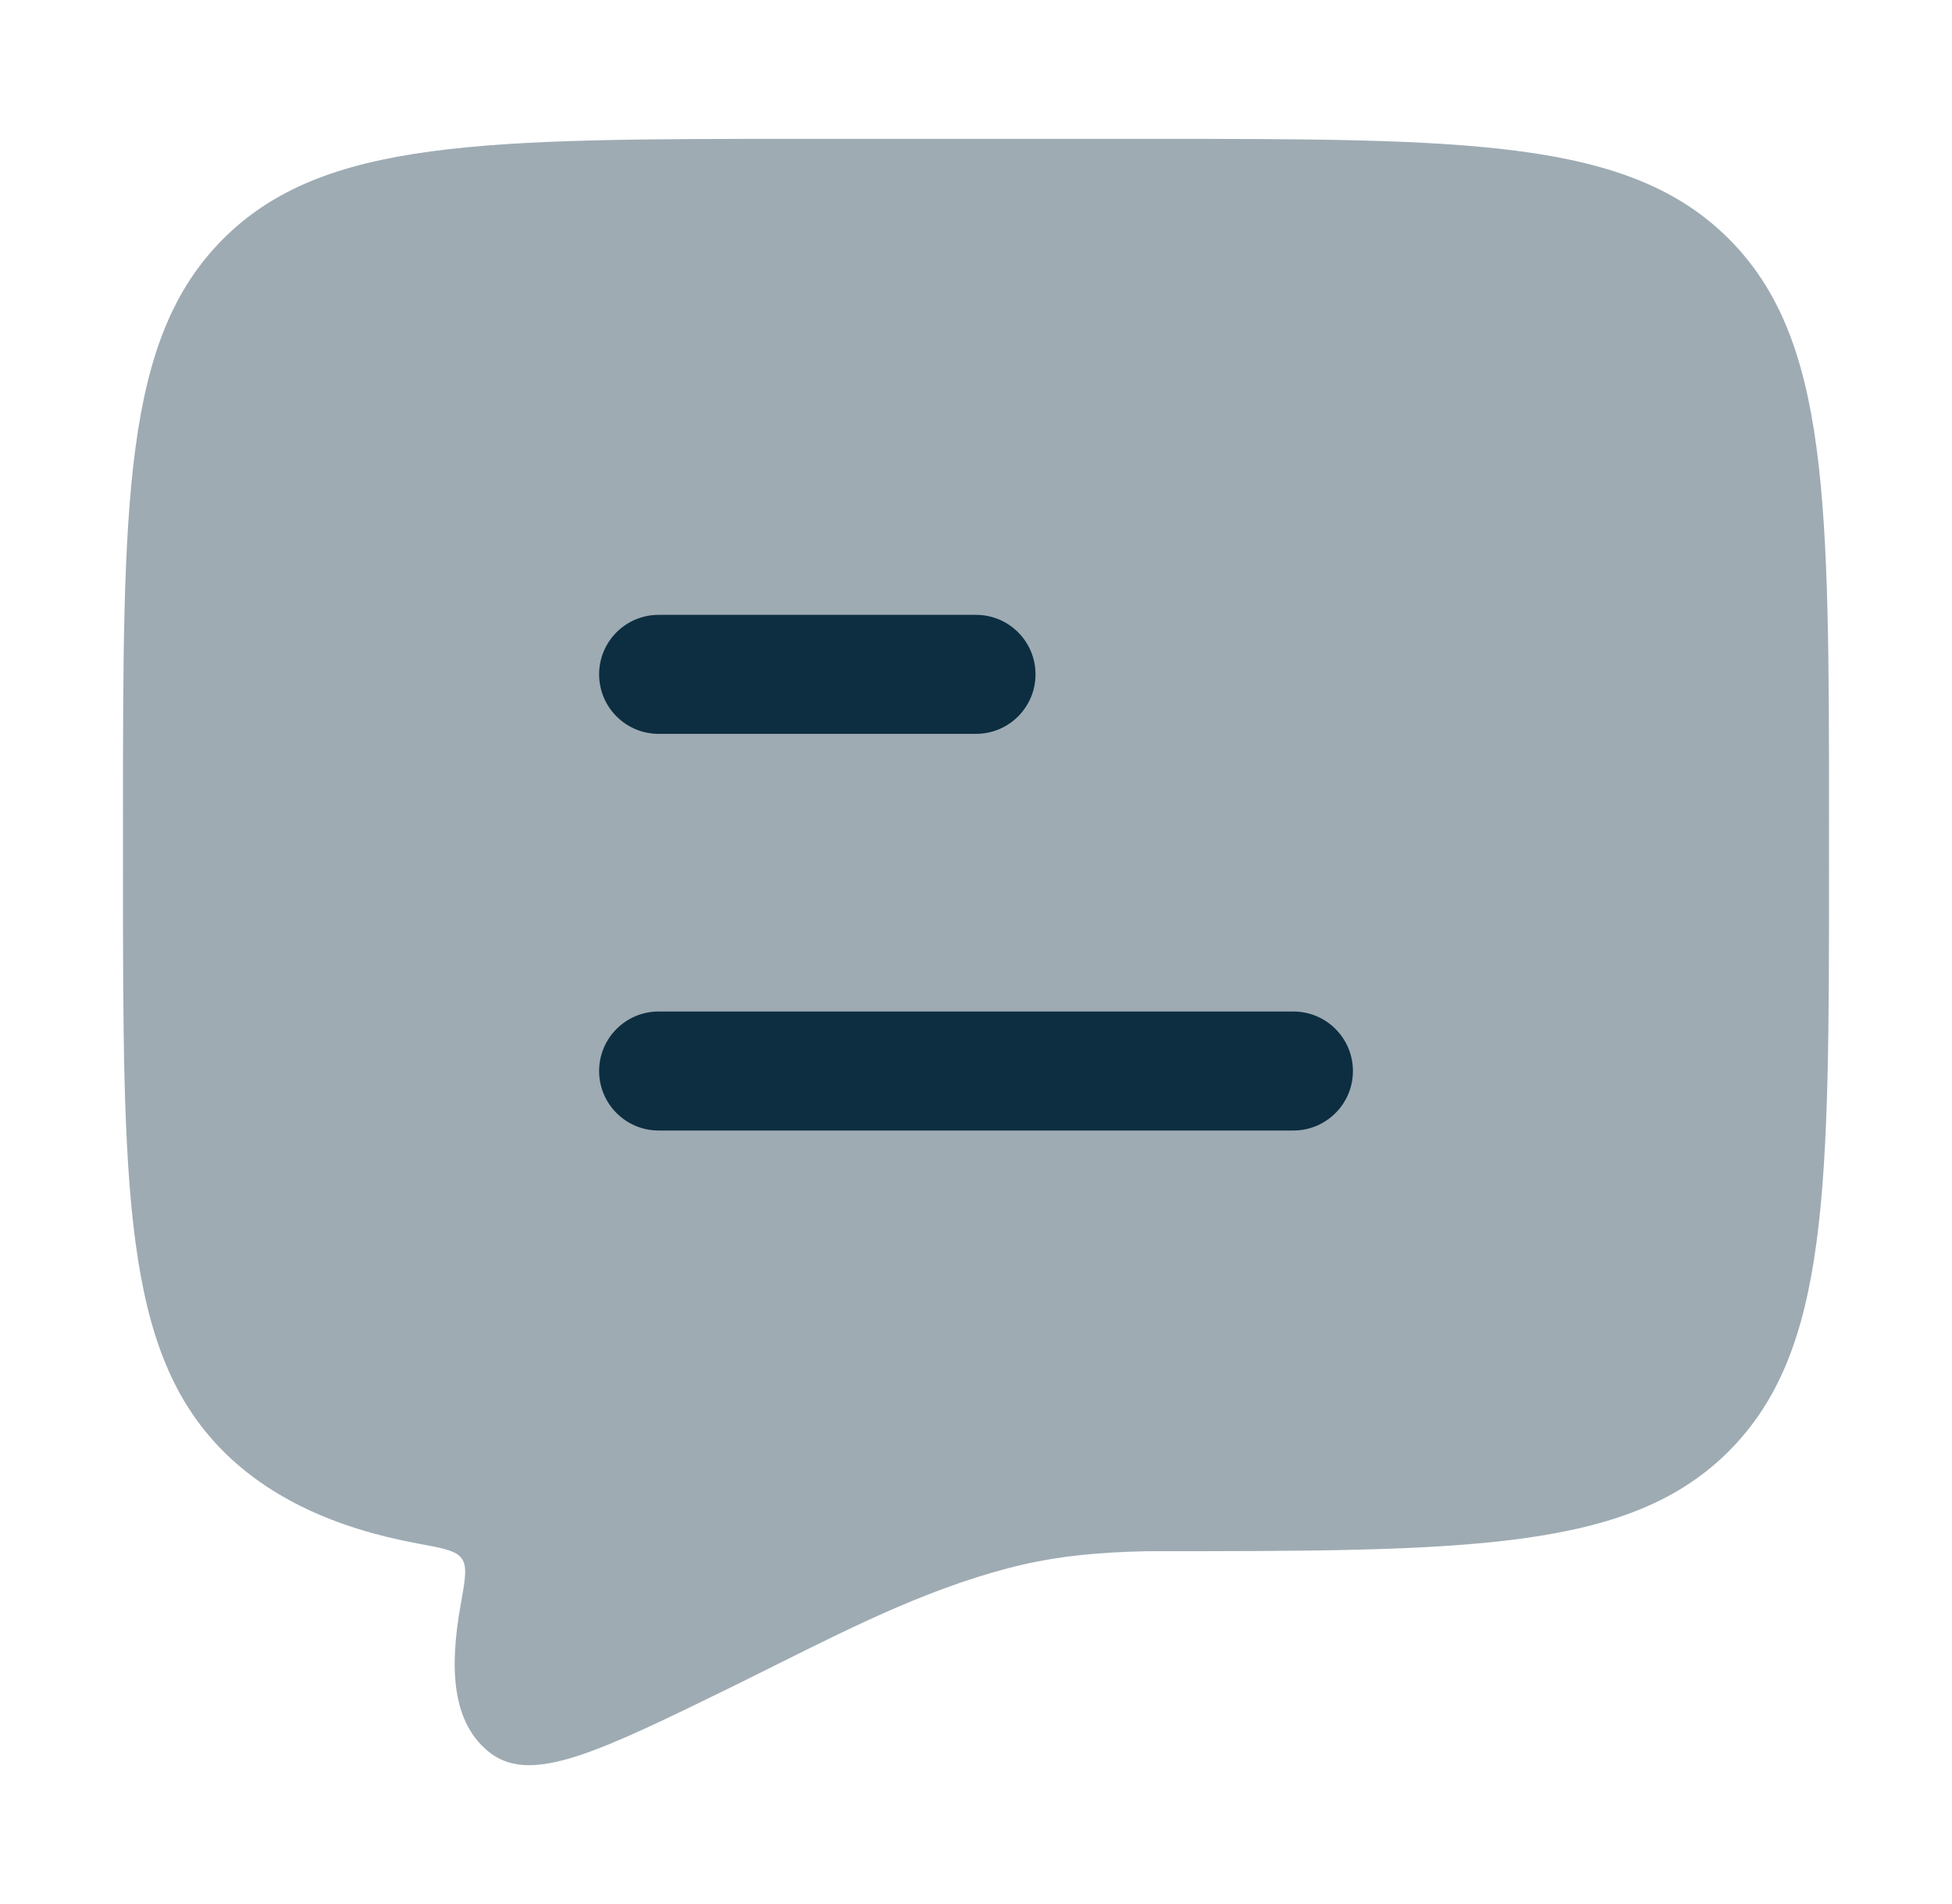 <svg xmlns="http://www.w3.org/2000/svg" width="41" height="40" viewBox="0 0 41 40" fill="none">
    <path opacity="0.4" d="M16.917 2.917H24.084C30.84 2.917 34.219 2.917 36.318 5.024C38.417 7.13 38.417 10.521 38.417 17.303V18.202C38.417 24.983 38.417 28.374 36.318 30.481C34.219 32.588 30.84 32.588 24.084 32.588C23.079 32.61 22.279 32.687 21.494 32.867C19.688 33.284 17.994 34.131 16.331 34.961C16.018 35.118 15.705 35.274 15.394 35.427C12.594 36.797 11.194 37.482 10.316 36.841C9.478 36.214 9.441 35.032 9.674 33.725C9.771 33.185 9.819 32.915 9.701 32.746C9.584 32.576 9.314 32.526 8.773 32.426C7.012 32.101 5.651 31.453 4.683 30.481C2.583 28.374 2.583 24.983 2.583 18.202V17.303C2.583 10.521 2.583 7.13 4.683 5.024C6.782 2.917 10.16 2.917 16.917 2.917Z" fill="#0D2E41"/>
    <path fill-rule="evenodd" clip-rule="evenodd" d="M27.167 23.75C27.857 23.75 28.417 23.19 28.417 22.5C28.417 21.81 27.857 21.25 27.167 21.25H13.834C13.143 21.25 12.584 21.81 12.584 22.5C12.584 23.19 13.143 23.75 13.834 23.75H27.167ZM20.5 15.417C21.191 15.417 21.75 14.857 21.75 14.167C21.75 13.476 21.191 12.917 20.5 12.917H13.834C13.143 12.917 12.584 13.476 12.584 14.167C12.584 14.857 13.143 15.417 13.834 15.417H20.5Z" fill="#0D2E41"/>
</svg>
